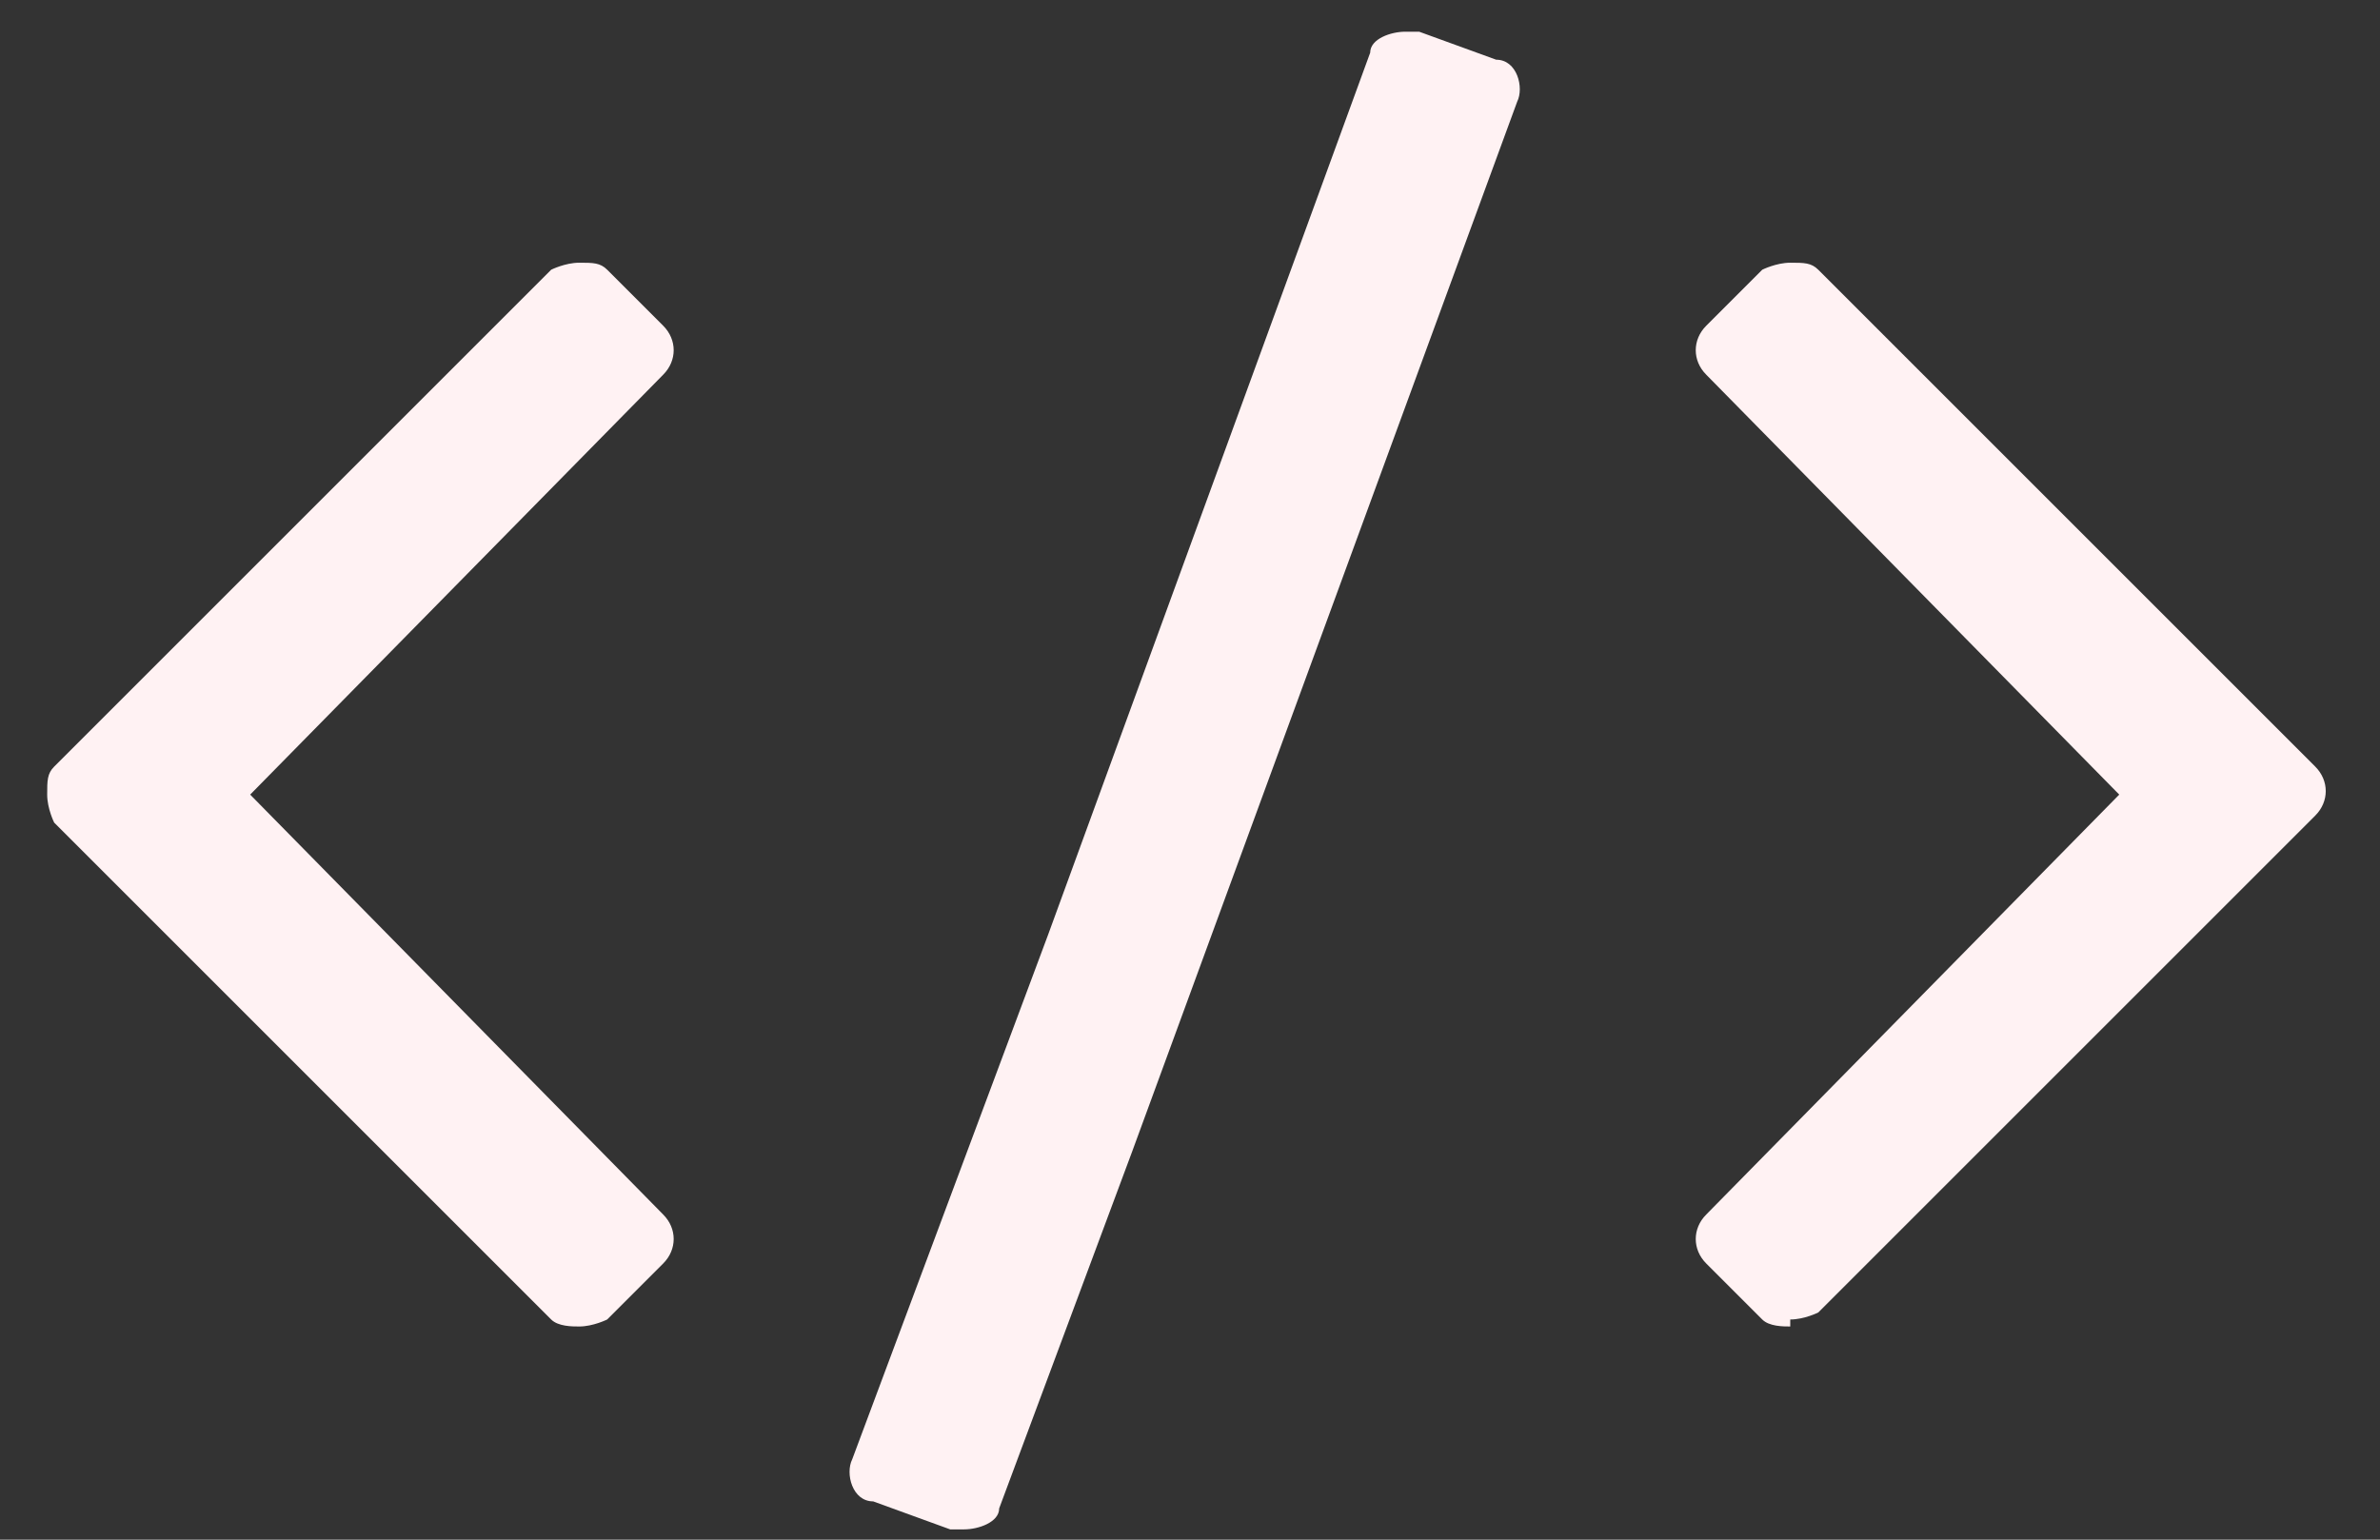<svg width="34" height="22" viewBox="0 0 34 22" fill="none" xmlns="http://www.w3.org/2000/svg">
<rect x="0" y="0" width="34" height="22" fill="#333333" stroke="none"/>
<path d="M25.575 18.954C25.475 18.954 25.275 18.954 25.175 18.854L24.375 18.054C24.175 17.854 24.175 17.554 24.375 17.354L30.275 11.354L24.375 5.354C24.175 5.154 24.175 4.854 24.375 4.654L25.175 3.854C25.175 3.854 25.375 3.754 25.575 3.754C25.775 3.754 25.875 3.754 25.975 3.854L33.075 10.954C33.275 11.154 33.275 11.454 33.075 11.654L25.975 18.754C25.975 18.754 25.775 18.854 25.575 18.854V18.954Z" fill="#FFF2F3"/>
<path d="M8.274 18.954C8.174 18.954 7.974 18.954 7.874 18.854L0.774 11.754C0.774 11.754 0.674 11.554 0.674 11.354C0.674 11.154 0.674 11.054 0.774 10.954L7.874 3.854C7.874 3.854 8.074 3.754 8.274 3.754C8.474 3.754 8.574 3.754 8.674 3.854L9.474 4.654C9.674 4.854 9.674 5.154 9.474 5.354L3.574 11.354L9.474 17.354C9.674 17.554 9.674 17.854 9.474 18.054L8.674 18.854C8.674 18.854 8.474 18.954 8.274 18.954Z" fill="#FFF2F3"/>
<path d="M13.774 21.853C13.774 21.853 13.674 21.853 13.574 21.853L12.474 21.453C12.174 21.453 12.074 21.053 12.174 20.853L14.974 13.353L19.574 0.753C19.574 0.553 19.874 0.453 20.074 0.453C20.274 0.453 20.174 0.453 20.274 0.453L21.374 0.853C21.674 0.853 21.774 1.253 21.674 1.453L16.174 16.453L14.274 21.553C14.274 21.753 13.974 21.853 13.774 21.853Z" fill="#FFF2F3"/>
</svg>
